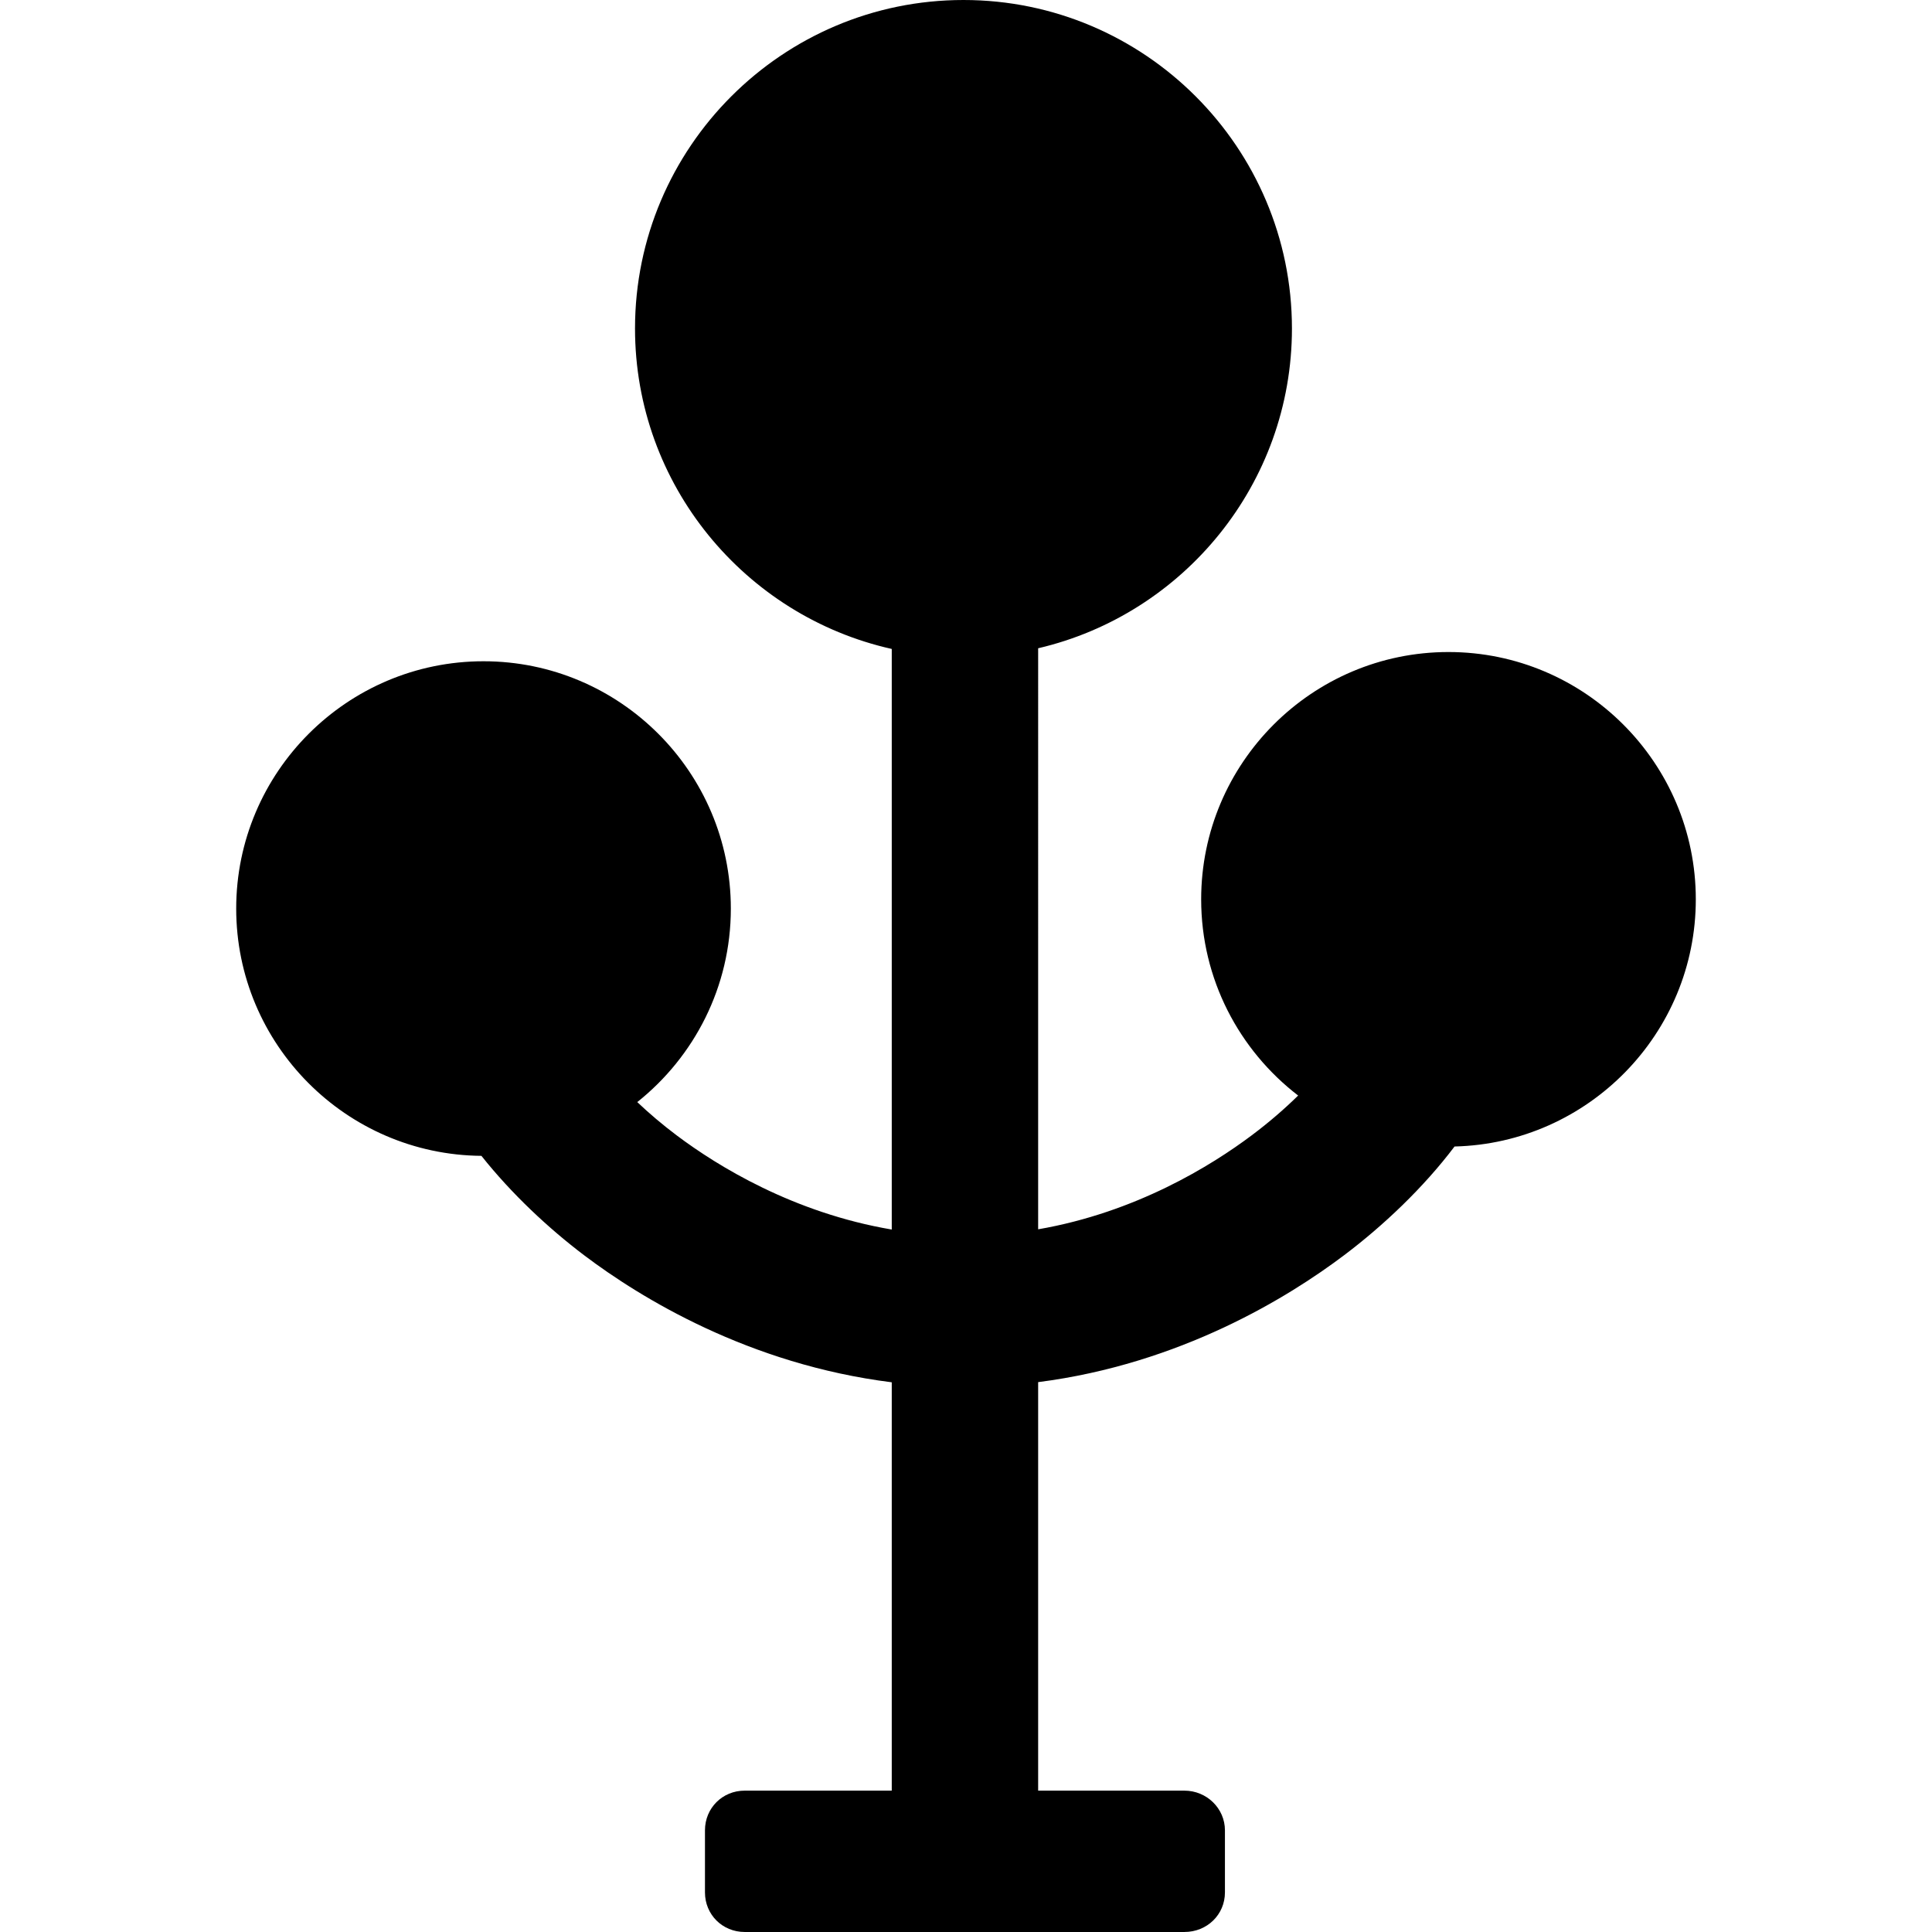 <?xml version="1.0" encoding="iso-8859-1"?>
<!-- Uploaded to: SVG Repo, www.svgrepo.com, Generator: SVG Repo Mixer Tools -->
<!DOCTYPE svg PUBLIC "-//W3C//DTD SVG 1.1//EN" "http://www.w3.org/Graphics/SVG/1.1/DTD/svg11.dtd">
<svg fill="#000000" height="800px" width="800px" version="1.1" id="Capa_1" xmlns="http://www.w3.org/2000/svg" xmlns:xlink="http://www.w3.org/1999/xlink" 
	 viewBox="0 0 382.706 382.706" xml:space="preserve">
<path d="M335.919,178.15c0-27.014-21.978-48.991-48.991-48.991s-48.991,21.978-48.991,48.991c0,15.817,7.542,29.9,19.211,38.863
	c-2.624,2.575-5.668,5.235-9.189,7.875c-7.986,5.99-22.922,15.269-42.314,18.623V128.414c28.771-6.717,50.273-32.56,50.273-63.348
	C255.918,29.188,226.73,0,190.854,0s-65.065,29.188-65.065,65.065c0,30.996,21.793,56.981,50.856,63.483v115.008
	c-19.495-3.304-34.509-12.581-42.524-18.593c-2.951-2.213-5.567-4.454-7.886-6.652c11.283-8.983,18.535-22.823,18.535-38.332
	c0-27.014-21.978-48.991-48.991-48.991s-48.991,21.978-48.991,48.991c0,26.875,21.754,48.756,48.576,48.981
	c5.972,7.52,13.296,14.369,20.408,19.74c11.105,8.387,32.587,21.574,60.873,25.116v80.888h-29.128c-4.414,0-7.872,3.454-7.872,7.863
	v12.295c0,4.397,3.458,7.842,7.872,7.842h87.092c4.506,0,8.036-3.444,8.036-7.842v-12.295c0-4.336-3.605-7.863-8.036-7.863h-28.964
	v-80.92c28.183-3.602,49.587-16.816,60.664-25.182c7.683-5.803,15.614-13.277,21.819-21.493
	C314.588,226.47,335.919,204.761,335.919,178.15z"/>
</svg>